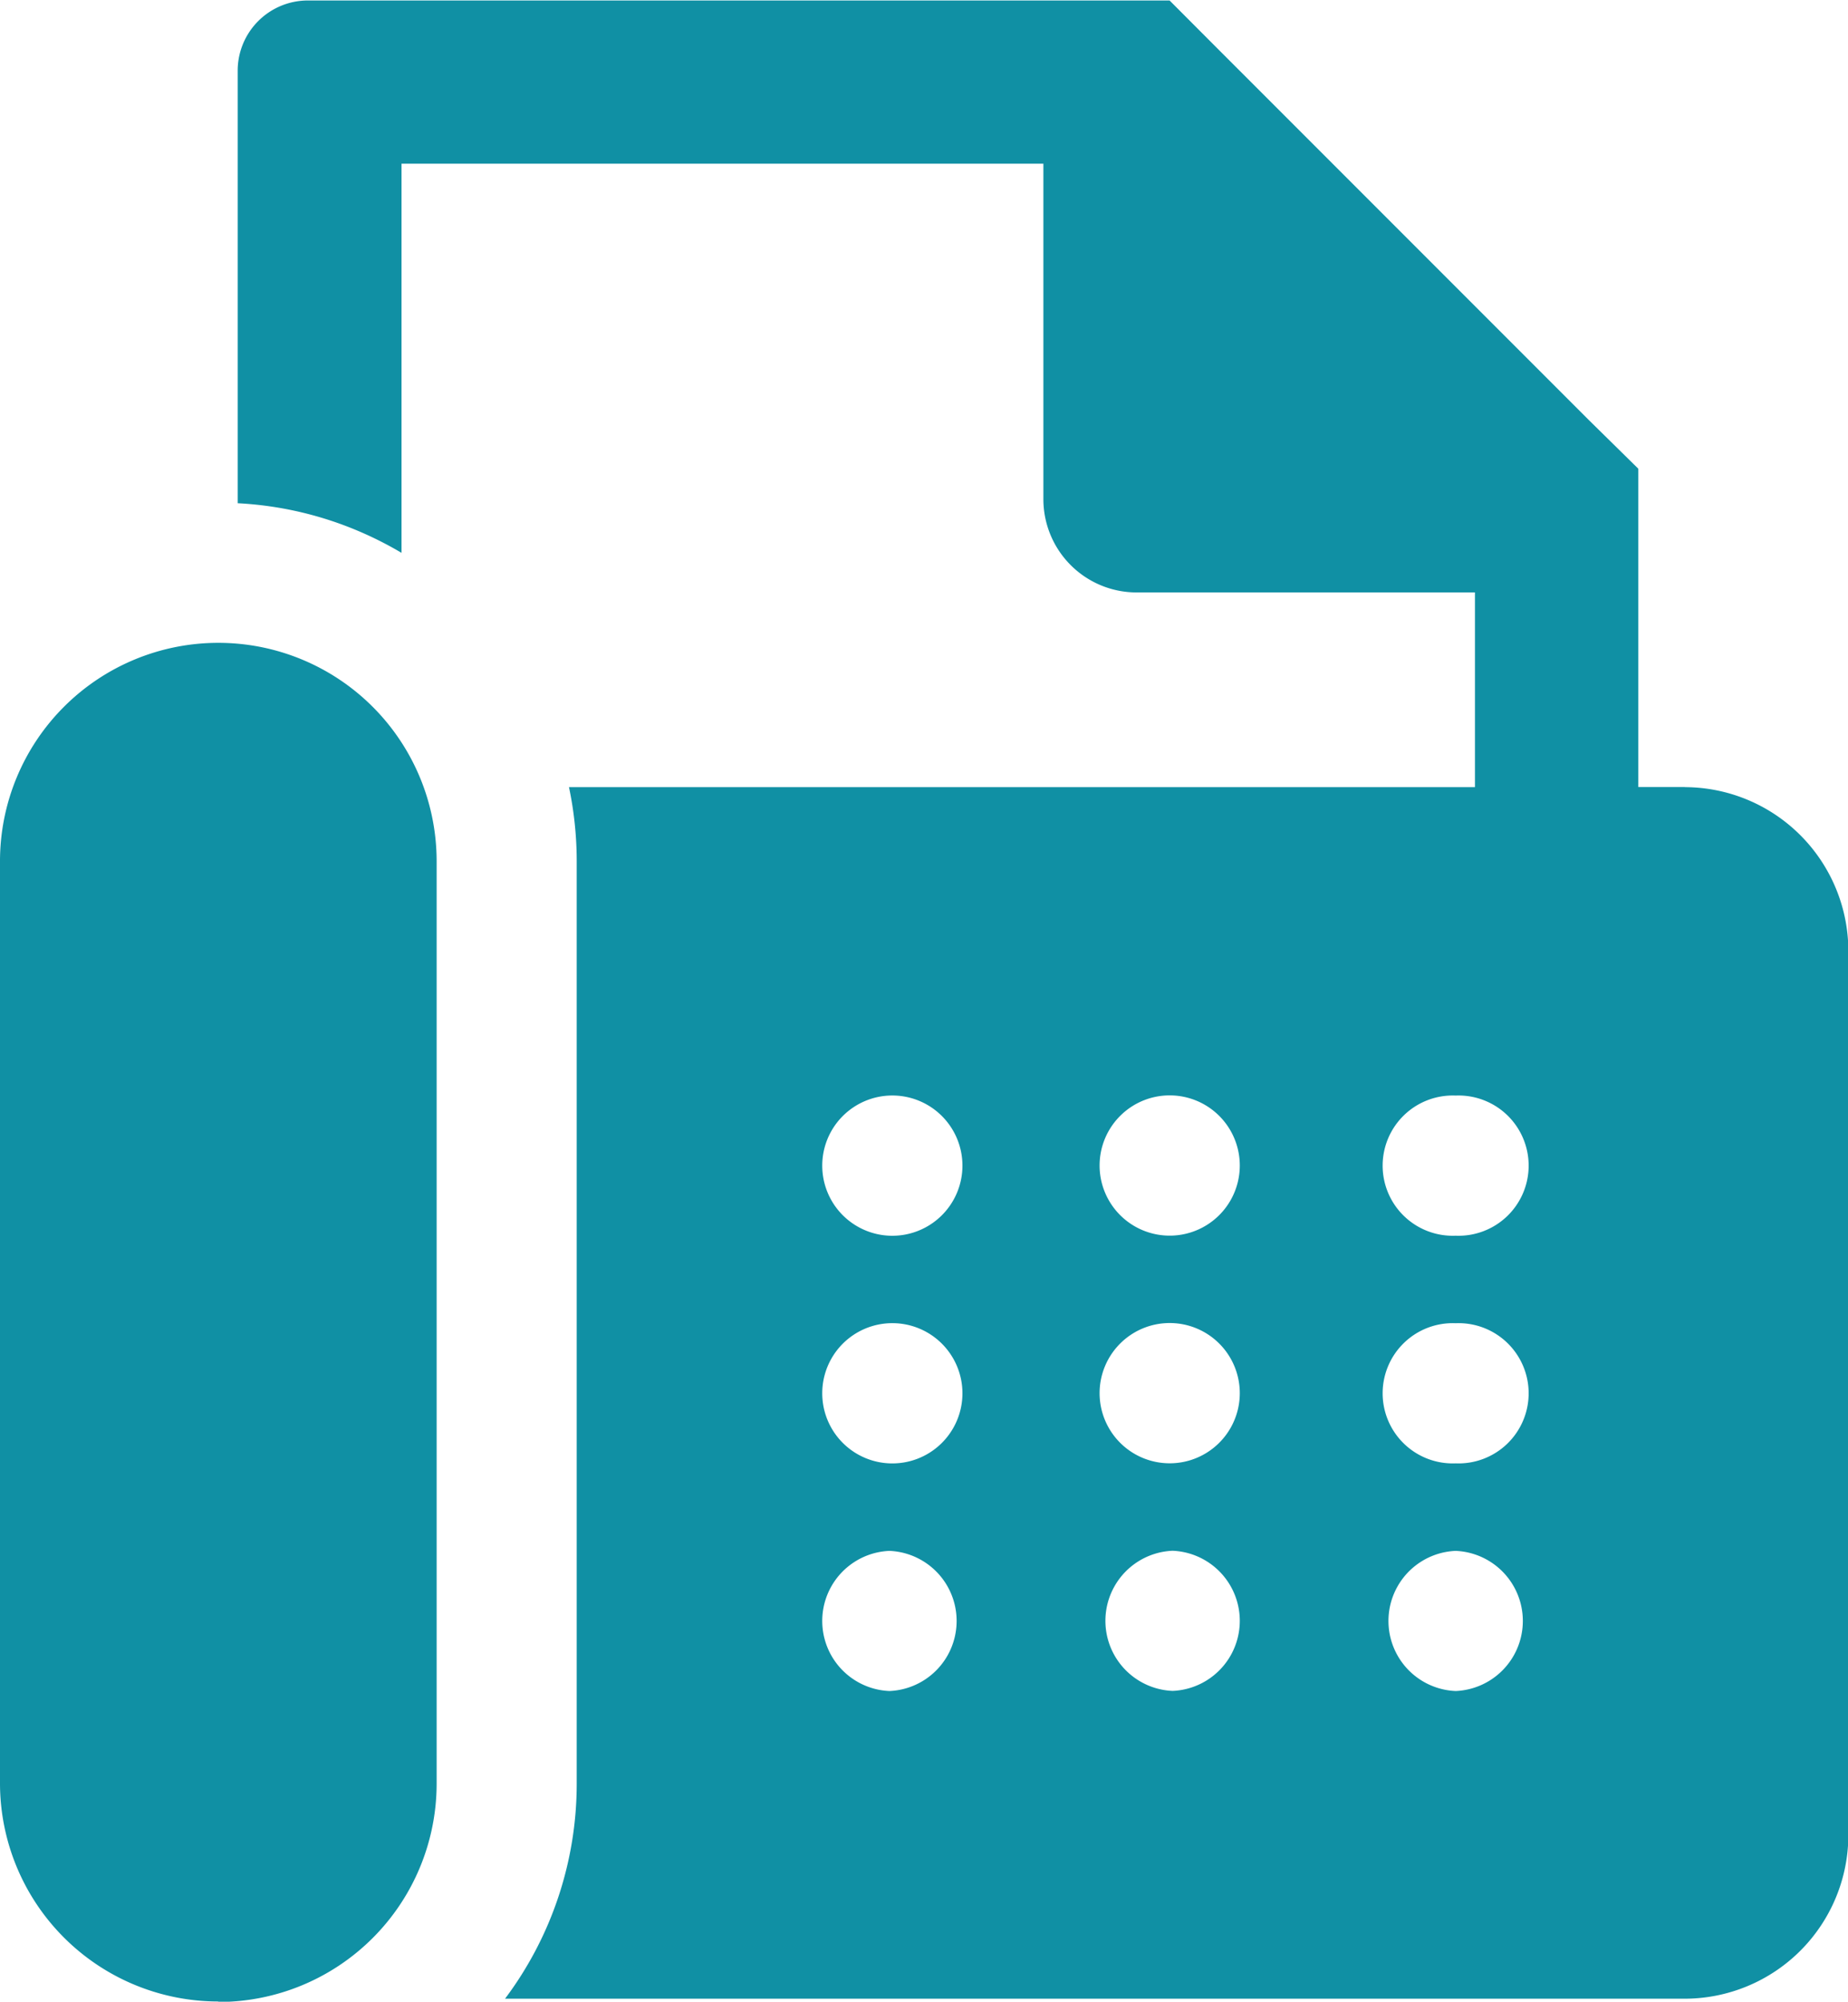<?xml version="1.0" encoding="UTF-8"?>
<svg xmlns="http://www.w3.org/2000/svg" width="15.317" height="16.583" viewBox="0 0 15.317 16.583">
  <path id="fax-machine-svgrepo-com" d="M2.544,19.105A1.809,1.809,0,0,1,.735,17.3V9.659a1.809,1.809,0,0,1,3.619,0V17.3a1.809,1.809,0,0,1-1.809,1.809ZM14.7,9.044h-.386V6.407L13.9,6l-3.06-3.06-.411-.412H3.284a.582.582,0,0,0-.579.582V6.693a2.944,2.944,0,0,1,1,.23,3,3,0,0,1,.358.181V3.88h5.32V6.662a.773.773,0,0,0,.77.77h2.807V9.045H5.451a2.983,2.983,0,0,1,.064.612V17.3a2.966,2.966,0,0,1-.594,1.782H14.7a1.358,1.358,0,0,0,1.355-1.356V10.4A1.359,1.359,0,0,0,14.7,9.045ZM8.107,12.761a.581.581,0,0,1,0-1.161h0a.581.581,0,1,1,0,1.161Zm0,1.886a.581.581,0,0,1,0-1.161h0a.581.581,0,1,1,0,1.161Zm0,1.886a.581.581,0,0,1,0-1.161h0a.581.581,0,0,1,0,1.161Zm2.347-3.773h0a.581.581,0,1,1,0-1.161h0a.581.581,0,0,1,0,1.161Zm0,1.886h0a.581.581,0,1,1,0-1.161h0a.581.581,0,0,1,0,1.161Zm0,1.886h0a.581.581,0,0,1,0-1.161h0a.581.581,0,0,1,0,1.161ZM12.8,12.761a.581.581,0,1,1,0-1.161h0a.581.581,0,1,1,0,1.161Zm0,1.886a.581.581,0,1,1,0-1.161h0a.581.581,0,1,1,0,1.161Zm0,1.886a.581.581,0,0,1,0-1.161h0a.581.581,0,0,1,0,1.161Z" transform="translate(-0.735 -2.524)" fill="#1090a4"></path>
</svg>
